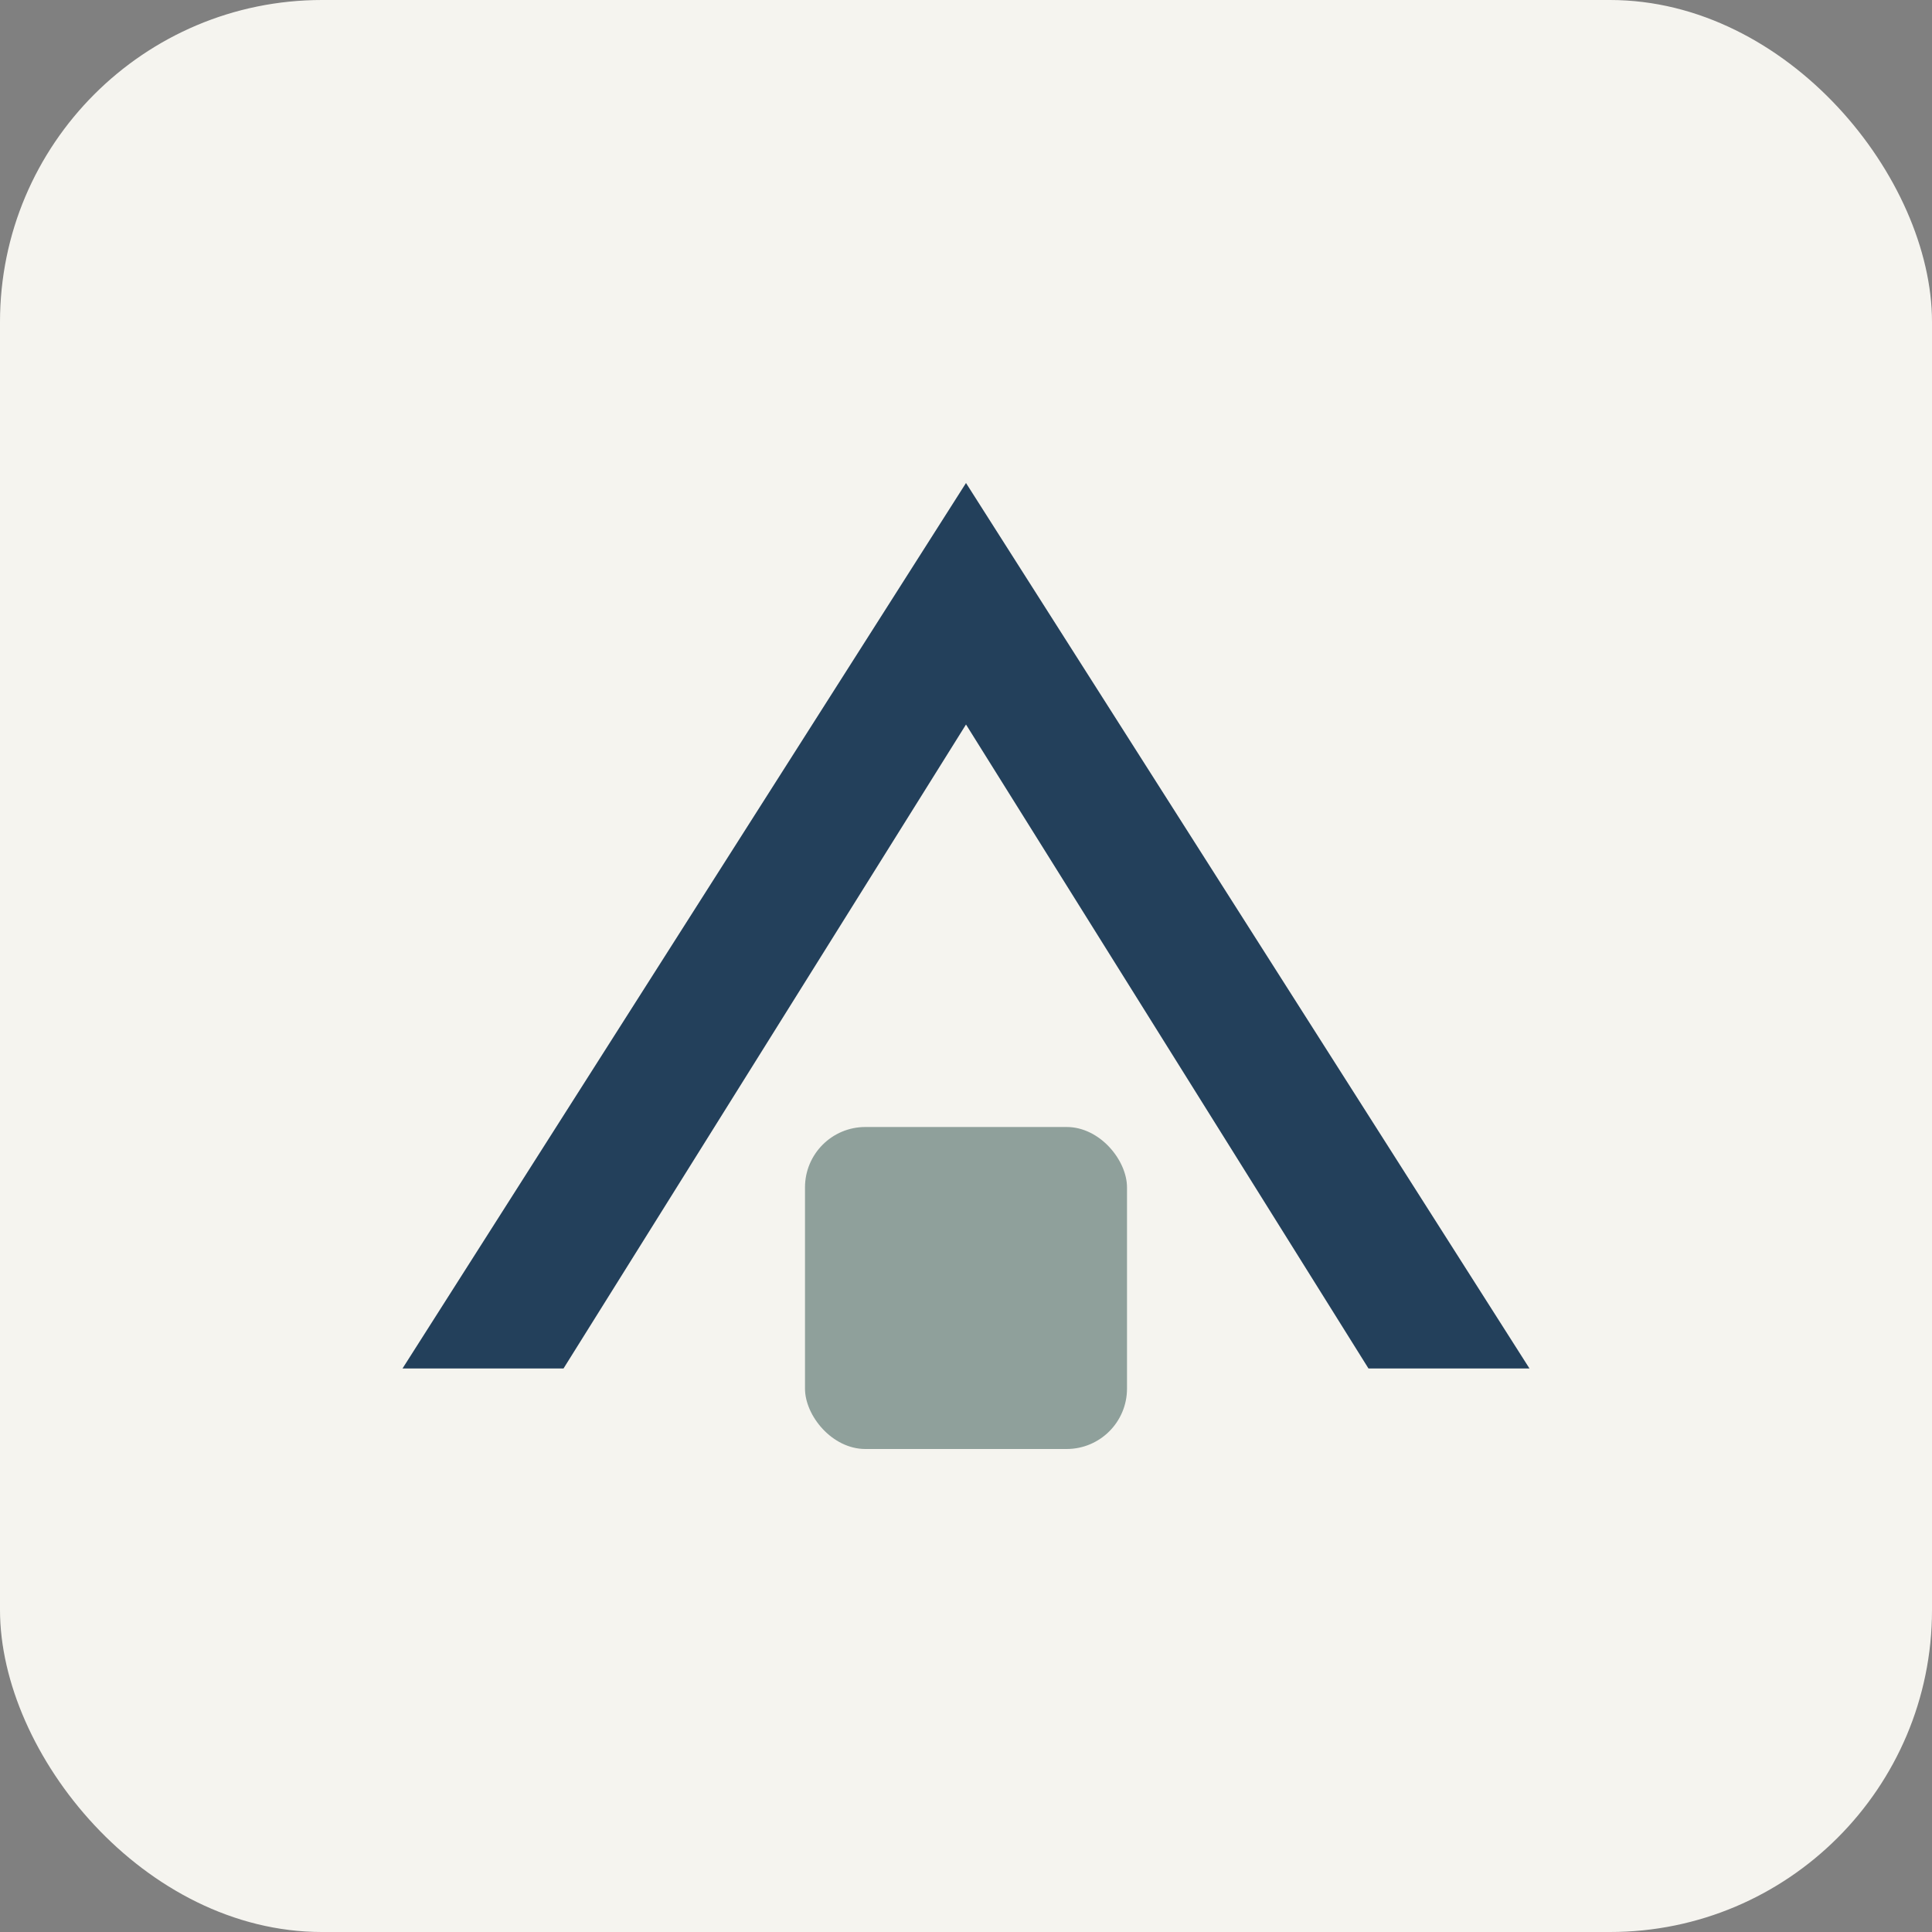 <?xml version="1.0" encoding="UTF-8"?>
<svg xmlns="http://www.w3.org/2000/svg" width="48" height="48" viewBox="0 0 48 48"><rect x="0" y="0" width="48" height="48" fill="#808080" stroke="none"/><rect width="48" height="48" rx="8" fill="#F5F4EF"/><path d="M10 34L24 12l14 22h-4l-10-16-10 16z" fill="#23405B"/><rect x="20" y="28" width="8" height="8" rx="1.5" fill="#8FA09B"/></svg>